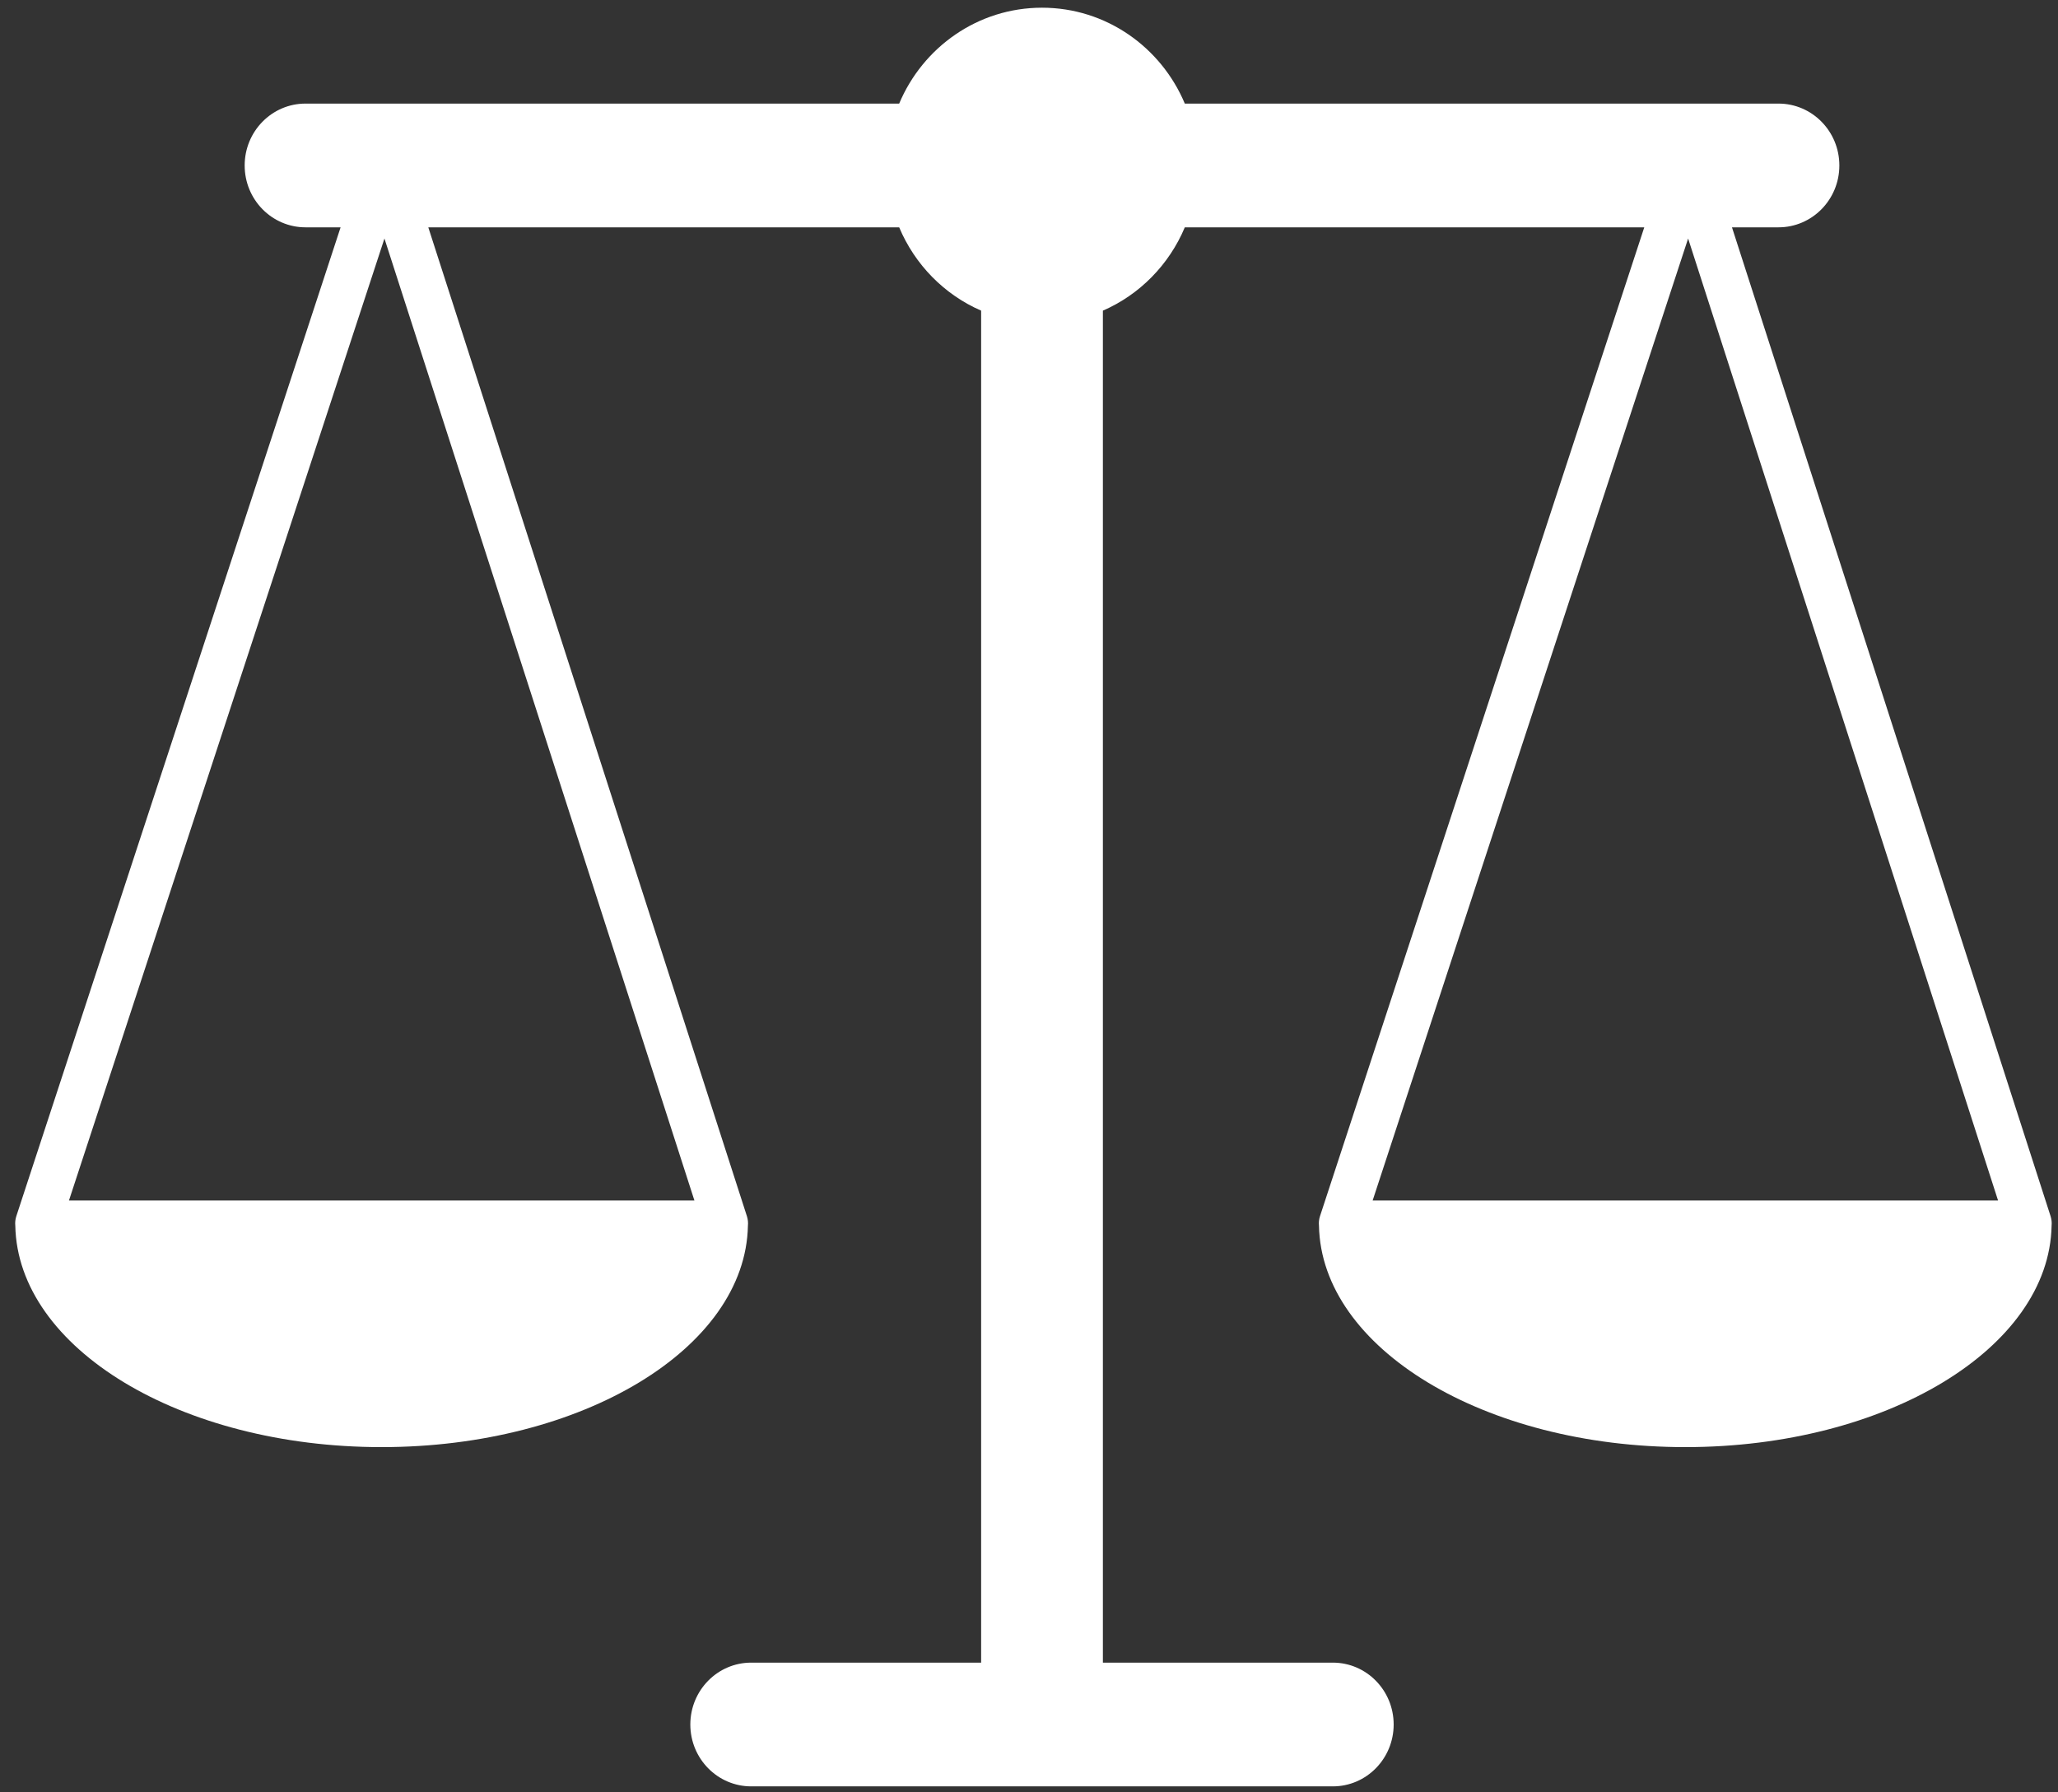 <svg width="62" height="54" viewBox="0 0 62 54" fill="none" xmlns="http://www.w3.org/2000/svg">
<rect x="0" y="0" width="62" height="54" fill="#333333" stroke="none"/>
<path d="M0.492 36.64L10.261 6.849H9.204C8.192 6.849 7.371 6.015 7.371 4.985C7.371 3.956 8.192 3.121 9.204 3.121H27.089C27.802 1.423 29.46 0.232 31.392 0.232C33.323 0.232 34.981 1.423 35.694 3.121H53.579C54.592 3.121 55.413 3.956 55.413 4.985C55.413 6.015 54.592 6.849 53.579 6.849H52.178L61.777 36.643C61.807 36.737 61.817 36.834 61.807 36.93C61.735 40.621 56.822 43.599 50.771 43.599C44.721 43.599 39.807 40.621 39.736 36.929C39.726 36.833 39.736 36.734 39.767 36.64L49.536 6.849H35.694C35.221 7.975 34.334 8.878 33.226 9.359V50.092H40.153C41.166 50.092 41.986 50.926 41.986 51.956C41.986 52.985 41.166 53.82 40.153 53.82H22.631C21.618 53.82 20.797 52.985 20.797 51.956C20.797 50.926 21.618 50.092 22.631 50.092H29.558V9.359C28.45 8.878 27.562 7.975 27.089 6.849H12.903L22.502 36.643C22.532 36.737 22.542 36.834 22.532 36.93C22.46 40.621 17.547 43.599 11.496 43.599C5.446 43.599 0.533 40.621 0.461 36.929C0.451 36.833 0.461 36.734 0.492 36.64H0.492ZM60.194 36.168L50.857 7.186L41.353 36.168H60.194V36.168ZM11.582 7.186L2.078 36.168H20.92L11.582 7.186Z" fill="white"/>
</svg>
